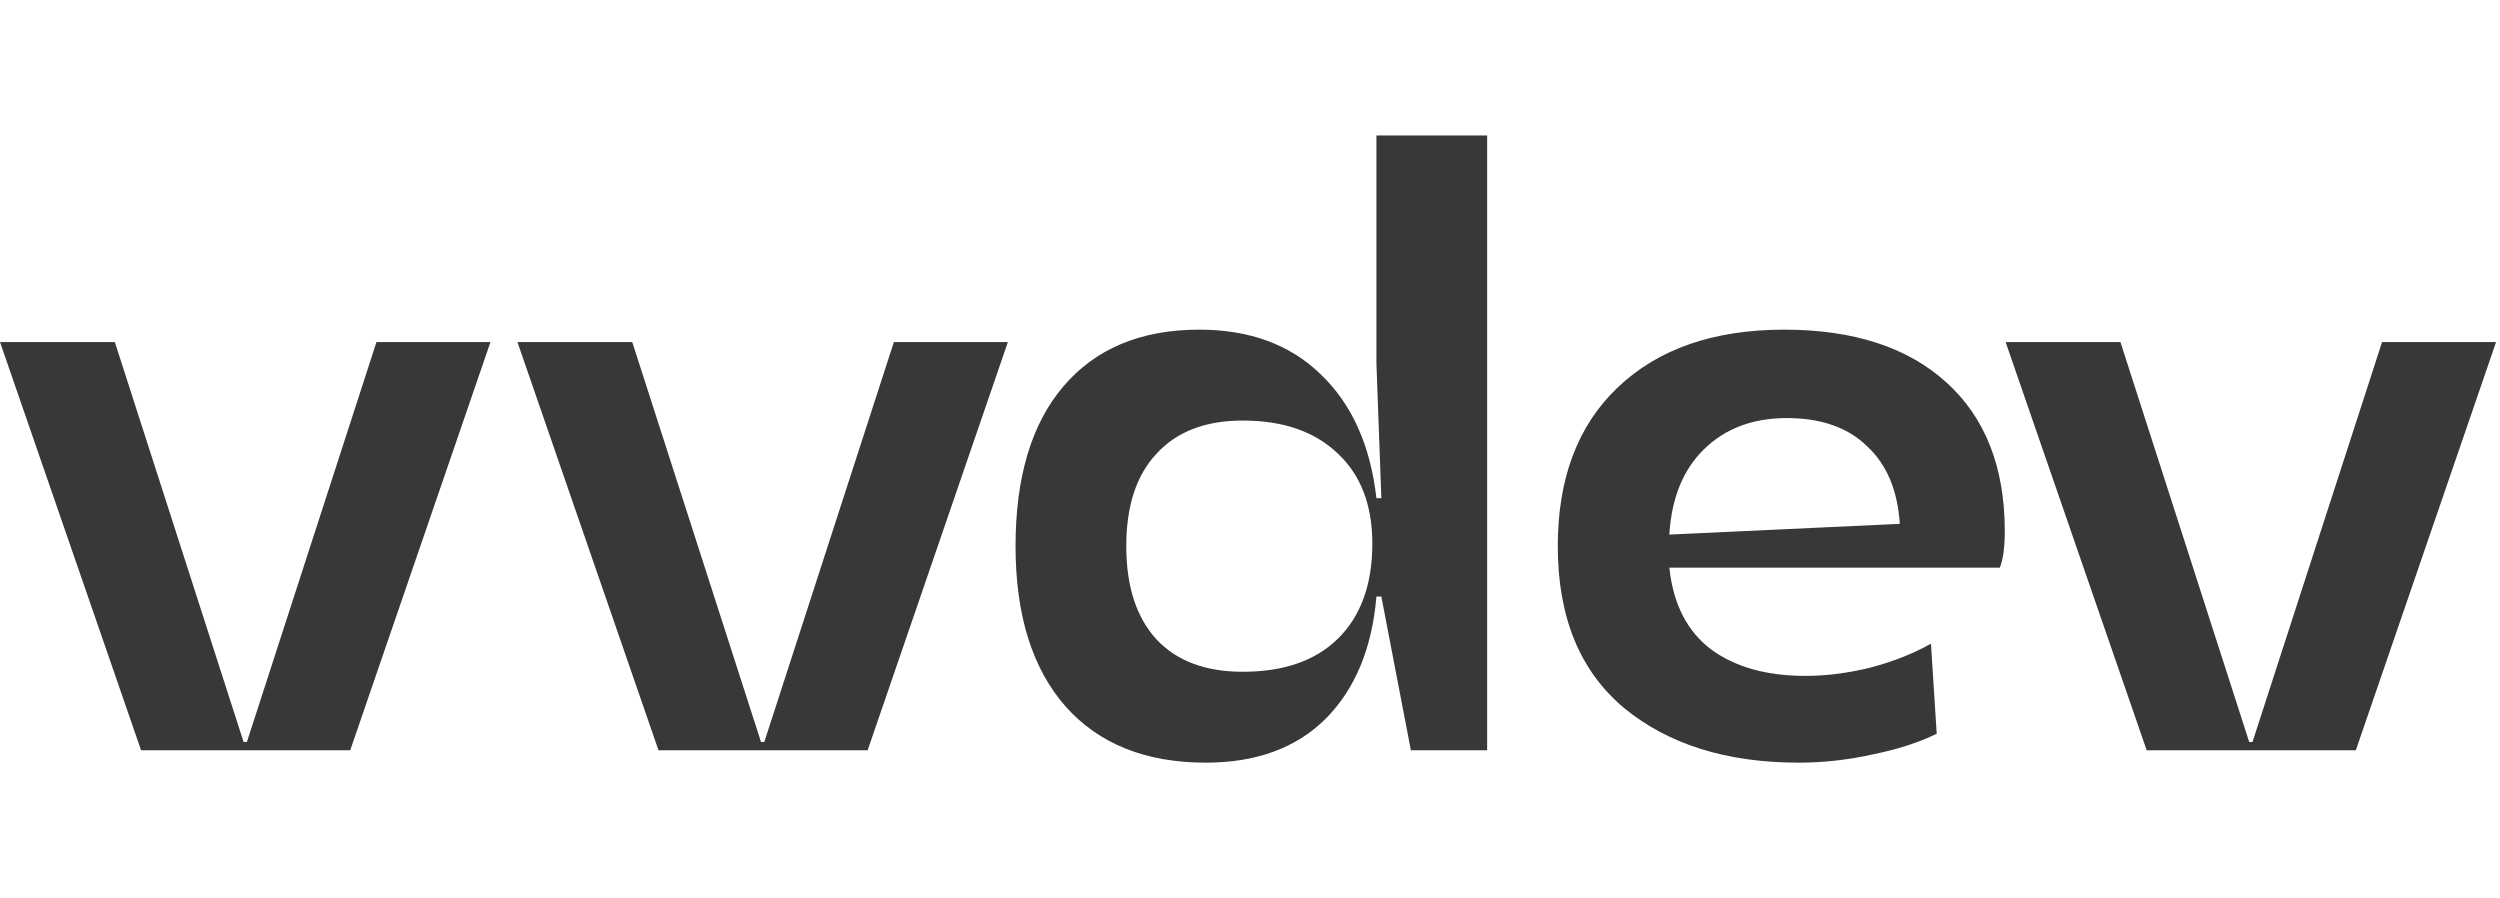 <?xml version="1.0" encoding="UTF-8"?> <svg xmlns="http://www.w3.org/2000/svg" viewBox="0 0 2547.00 915.00" data-guides="{&quot;vertical&quot;:[],&quot;horizontal&quot;:[]}"><path fill="#383838" stroke="none" fill-opacity="1" stroke-width="1" stroke-opacity="1" color="rgb(51, 51, 51)" id="tSvga9dfc2c545" title="Path 2" d="M356.801 764.372C285.775 764.372 214.749 764.372 143.723 764.372C95.815 625.739 47.908 487.107 -0 348.474C38.995 348.474 77.989 348.474 116.984 348.474C160.714 484.3 204.443 620.126 248.173 755.953C249.287 755.953 250.401 755.953 251.516 755.953C295.524 620.126 339.532 484.3 383.541 348.474C422.257 348.474 460.973 348.474 499.689 348.474C452.06 487.107 404.43 625.739 356.801 764.372ZM883.948 764.372C812.922 764.372 741.896 764.372 670.87 764.372C622.962 625.739 575.054 487.107 527.147 348.474C566.141 348.474 605.136 348.474 644.131 348.474C687.861 484.3 731.59 620.126 775.32 755.953C776.434 755.953 777.548 755.953 778.663 755.953C822.671 620.126 866.679 484.3 910.687 348.474C949.404 348.474 988.12 348.474 1026.836 348.474C979.207 487.107 931.577 625.739 883.948 764.372ZM1515.111 764.372C1489.207 764.372 1463.303 764.372 1437.4 764.372C1427.373 712.174 1417.345 659.976 1407.318 607.779C1405.647 607.779 1403.976 607.779 1402.305 607.779C1397.842 660.537 1380.579 702.071 1350.497 732.38C1320.416 762.127 1279.739 777 1228.5 777C1167.217 777 1119.588 757.918 1085.612 719.751C1051.62 681.024 1034.64 626.582 1034.64 556.423C1034.64 486.264 1050.784 432.103 1083.105 393.937C1115.961 355.209 1162.203 335.846 1221.815 335.846C1273.054 335.846 1314.282 351 1345.484 381.308C1377.236 411.617 1396.171 453.711 1402.305 507.593C1403.976 507.593 1405.647 507.593 1407.318 507.593C1405.647 461.85 1403.976 416.107 1402.305 370.364C1402.305 292.909 1402.305 215.454 1402.305 138C1439.907 138 1477.509 138 1515.111 138C1515.111 346.791 1515.111 555.581 1515.111 764.372ZM1147.447 556.423C1147.447 597.395 1157.741 629.107 1178.364 651.557C1198.969 673.447 1228.216 684.391 1266.102 684.391C1307.882 684.391 1340.186 673.165 1363.031 650.715C1386.428 627.703 1398.127 595.431 1398.127 553.897C1398.127 514.609 1386.428 484.02 1363.031 462.13C1339.635 439.68 1307.313 428.455 1266.102 428.455C1228.216 428.455 1198.969 439.68 1178.364 462.13C1157.741 484.02 1147.447 515.451 1147.447 556.423ZM1832.739 777C1759.206 777 1699.879 758.478 1654.756 721.435C1609.634 683.831 1587.072 628.826 1587.072 556.423C1587.072 487.387 1607.411 433.506 1648.071 394.779C1689.3 355.491 1745.837 335.846 1817.698 335.846C1888.457 335.846 1943.607 353.807 1983.147 389.727C2022.704 425.648 2042.475 476.161 2042.475 541.269C2042.475 557.546 2040.803 569.893 2037.461 578.312C1925.212 578.312 1812.963 578.312 1700.714 578.312C1704.625 615.356 1718.83 643.138 1743.33 661.66C1767.846 679.621 1799.883 688.601 1839.424 688.601C1860.598 688.601 1882.608 685.794 1905.436 680.182C1928.833 674.007 1949.456 665.87 1967.271 655.767C1969.22 686.356 1971.17 716.945 1973.12 747.534C1954.737 756.513 1933.011 763.53 1907.943 768.581C1882.875 774.193 1857.807 777 1832.739 777ZM1935.518 533.692C1933.295 499.455 1922.148 473.075 1902.094 454.553C1882.608 435.471 1855.3 425.929 1820.205 425.929C1785.678 425.929 1757.535 436.592 1735.809 457.921C1714.652 478.687 1702.954 507.593 1700.714 544.636C1778.982 540.988 1857.25 537.34 1935.518 533.692ZM2400.112 764.372C2329.086 764.372 2258.06 764.372 2187.034 764.372C2139.126 625.739 2091.218 487.107 2043.31 348.474C2082.305 348.474 2121.3 348.474 2160.294 348.474C2204.024 484.3 2247.754 620.126 2291.484 755.953C2292.598 755.953 2293.712 755.953 2294.826 755.953C2338.834 620.126 2382.843 484.3 2426.851 348.474C2465.567 348.474 2504.283 348.474 2542.999 348.474C2495.37 487.107 2447.741 625.739 2400.112 764.372Z" style=""></path><defs></defs></svg> 